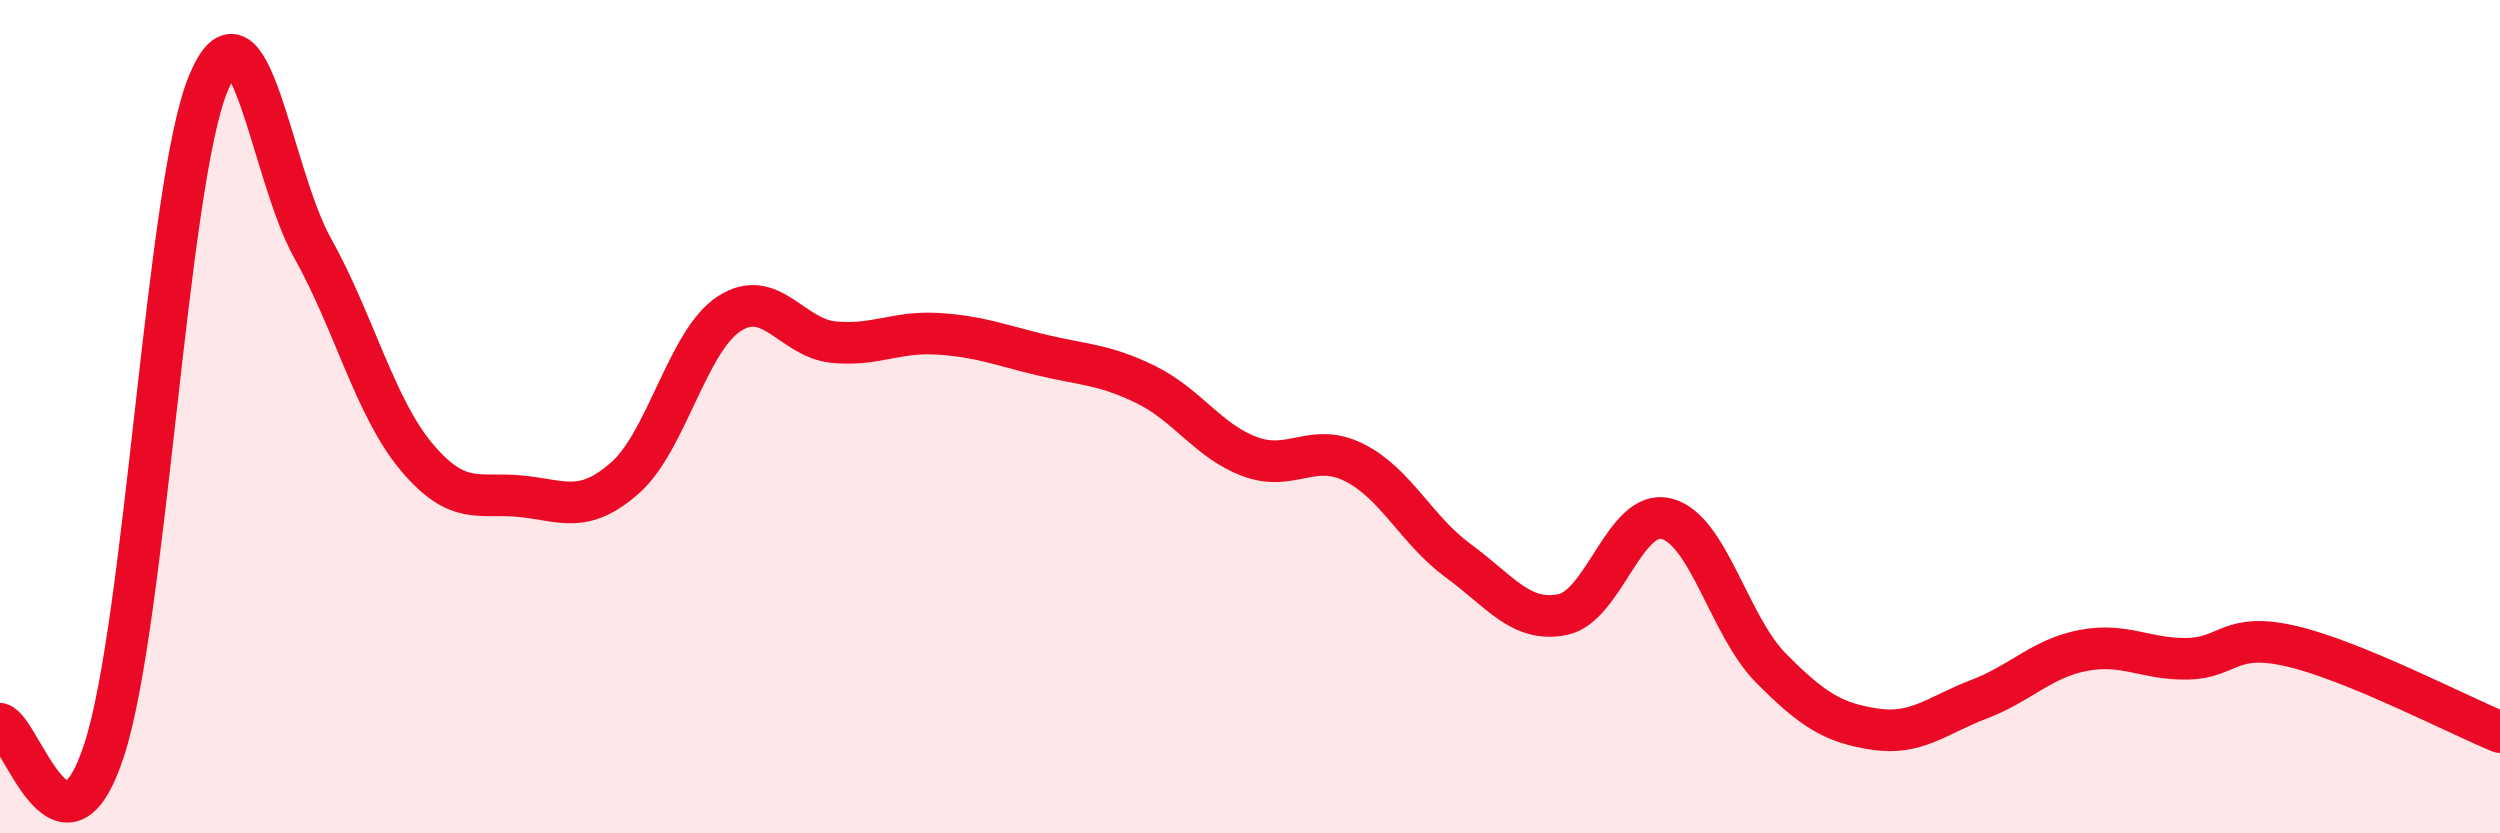 
    <svg width="60" height="20" viewBox="0 0 60 20" xmlns="http://www.w3.org/2000/svg">
      <path
        d="M 0,17.37 C 0.5,17.5 1.5,21.07 2.5,18 C 3.5,14.93 4,4.41 5,2 C 6,-0.41 6.5,4.16 7.5,5.95 C 8.5,7.74 9,9.78 10,10.97 C 11,12.16 11.5,11.81 12.5,11.91 C 13.5,12.01 14,12.35 15,11.47 C 16,10.59 16.5,8.18 17.5,7.53 C 18.5,6.88 19,8.11 20,8.21 C 21,8.31 21.5,7.95 22.5,8.01 C 23.5,8.07 24,8.28 25,8.52 C 26,8.76 26.5,8.74 27.5,9.23 C 28.5,9.72 29,10.59 30,10.96 C 31,11.33 31.5,10.6 32.5,11.1 C 33.5,11.6 34,12.73 35,13.46 C 36,14.19 36.5,14.95 37.5,14.75 C 38.5,14.55 39,12.19 40,12.45 C 41,12.71 41.5,15.02 42.5,16.03 C 43.5,17.04 44,17.35 45,17.5 C 46,17.65 46.5,17.16 47.5,16.78 C 48.5,16.4 49,15.8 50,15.61 C 51,15.42 51.5,15.83 52.5,15.81 C 53.5,15.79 53.5,15.16 55,15.51 C 56.5,15.86 59,17.16 60,17.57L60 20L0 20Z"
        fill="#EB0A25"
        opacity="0.1"
        stroke-linecap="round"
        stroke-linejoin="round"
      />
      <path
        d="M 0,17.37 C 0.5,17.5 1.5,21.07 2.5,18 C 3.5,14.93 4,4.41 5,2 C 6,-0.41 6.5,4.16 7.5,5.95 C 8.5,7.74 9,9.78 10,10.97 C 11,12.16 11.5,11.81 12.5,11.91 C 13.5,12.01 14,12.35 15,11.47 C 16,10.59 16.5,8.18 17.5,7.53 C 18.5,6.88 19,8.11 20,8.21 C 21,8.31 21.5,7.95 22.5,8.01 C 23.5,8.07 24,8.28 25,8.52 C 26,8.76 26.5,8.74 27.5,9.23 C 28.5,9.72 29,10.59 30,10.96 C 31,11.33 31.5,10.6 32.5,11.1 C 33.5,11.6 34,12.73 35,13.46 C 36,14.19 36.5,14.95 37.5,14.75 C 38.5,14.55 39,12.19 40,12.45 C 41,12.71 41.5,15.02 42.5,16.03 C 43.5,17.04 44,17.35 45,17.5 C 46,17.65 46.5,17.16 47.5,16.78 C 48.5,16.4 49,15.8 50,15.61 C 51,15.42 51.5,15.83 52.5,15.81 C 53.5,15.79 53.5,15.16 55,15.51 C 56.5,15.86 59,17.16 60,17.57"
        stroke="#EB0A25"
        stroke-width="1"
        fill="none"
        stroke-linecap="round"
        stroke-linejoin="round"
      />
    </svg>
  